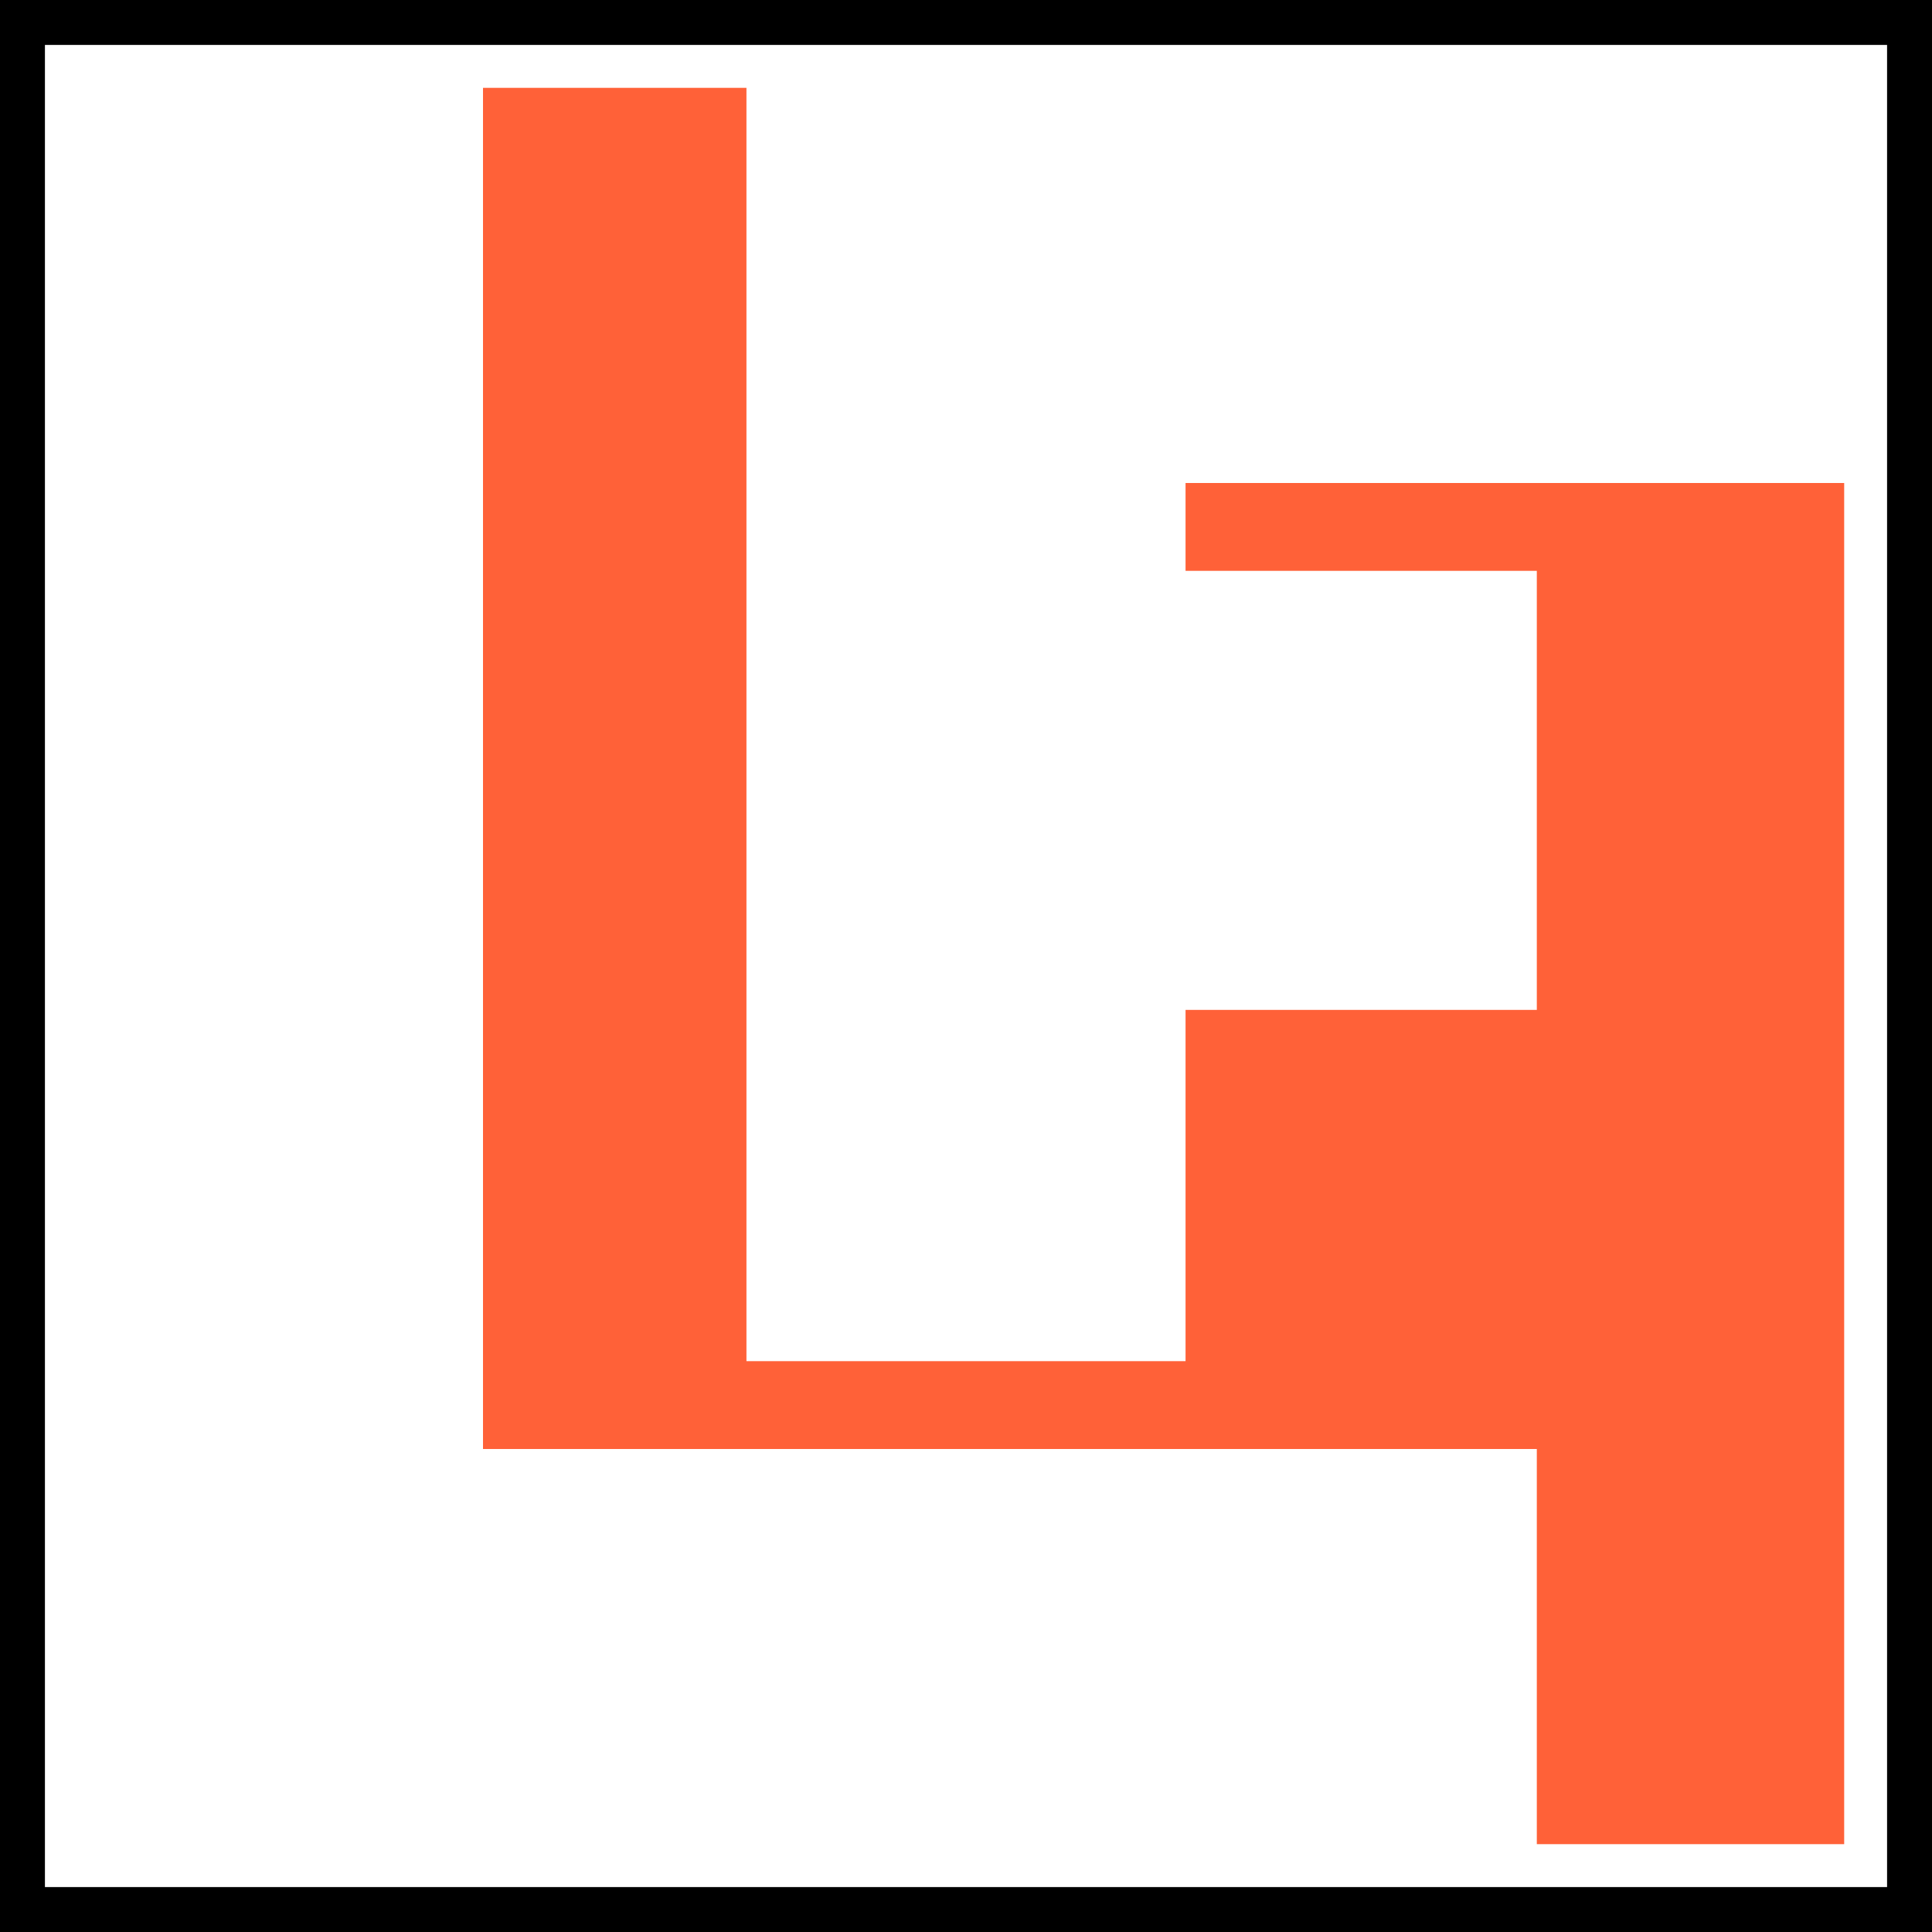 <svg
   width="180"
   height="180"
   viewBox="0 0 180 180"
   role="img" 
   aria-hidden="true"
   version="1.1"
   id="svg1"
   xmlns="http://www.w3.org/2000/svg"
   xmlns:svg="http://www.w3.org/2000/svg">
  <defs
     id="defs1" />
  <g
     id="layer1">
    <path
       id="L"
       style="display:inline;fill:transparent;fill-opacity:1;stroke:none;stroke-width:2.185"
       d="M 8.182,8.182 V 139.091 171.818 H 40.909 139.091 V 139.091 H 40.909 V 8.182 Z" />
    <path
       id="F"
       style="display:inline;fill:transparent;fill-opacity:1;stroke:none;stroke-width:1.829"
       d="M 73.636,8.182 V 9.109 39.982 122.727 H 106.364 V 90 h 32.727 V 57.273 H 106.364 V 40.909 h 64.528 c 0.513,0 0.927,-0.414 0.927,-0.927 V 9.109 c 0,-0.513 -0.414,-0.927 -0.927,-0.927 h -64.528 z" />
    <path
       id="diff"
       style="fill:#FF6138;fill-opacity:1;stroke:none;stroke-width:1.585;stroke-linecap:square;stroke-linejoin:round;stroke-opacity:1;paint-order:markers fill stroke"
       d="M 45,8.182 V 135 h 18.692 5.854 43.247 30.389 v 36.818 h 28.636 V 45 h -12.263 -49.1 v 8.182 h 32.727 V 94.091 H 110.455 V 126.818 H 69.545 V 8.182 Z" />
    <rect
       style="fill:none;fill-opacity:1;stroke:#transparent;stroke-width:4.186;stroke-linecap:square;stroke-linejoin:miter;stroke-dasharray:none;stroke-opacity:1;paint-order:markers fill stroke"
       id="stroke"
       width="175.814"
       height="175.814"
       x="2.093"
       y="2.093" />
  </g>
</svg>
